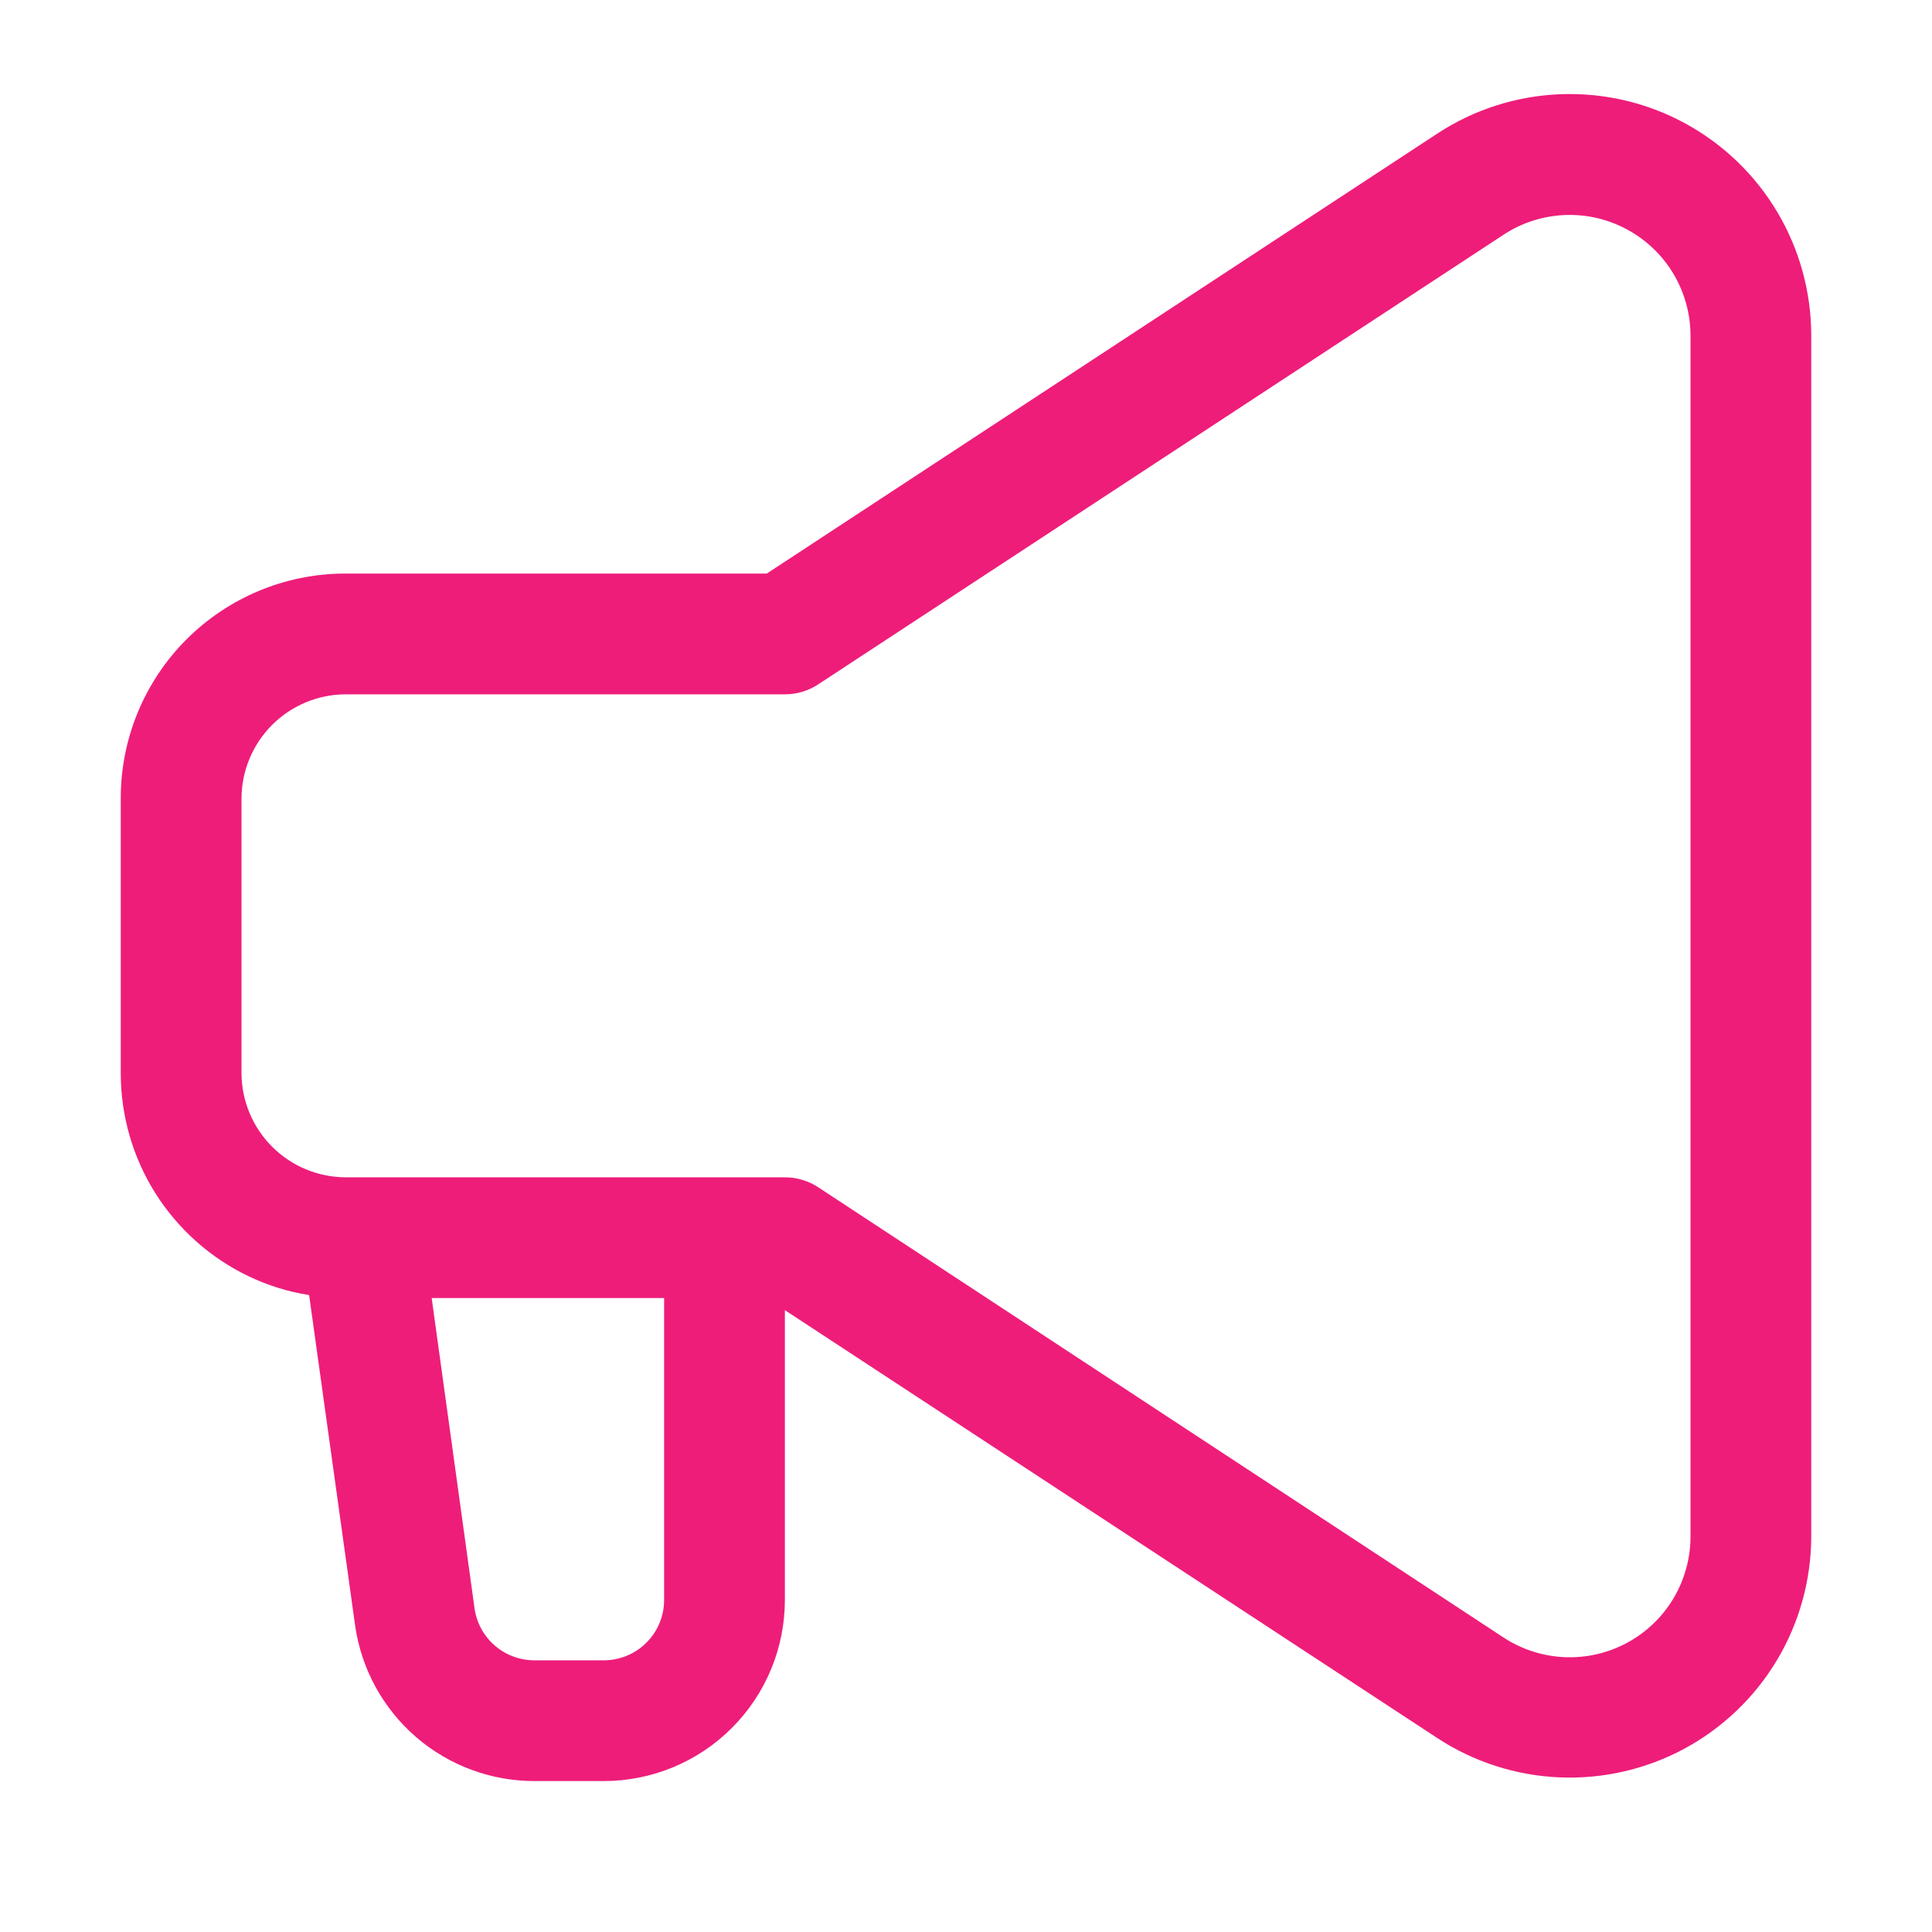 <svg width="32" height="32" viewBox="0 0 32 32" fill="none" xmlns="http://www.w3.org/2000/svg">
<path fill-rule="evenodd" clip-rule="evenodd" d="M23.81 2.21L12.7 9.5H5.7C4.717 9.505 3.776 9.9 3.082 10.597C2.389 11.294 2 12.237 2 13.22V17.78C2.001 18.483 2.2 19.171 2.575 19.766C2.951 20.36 3.486 20.837 4.12 21.14C4.437 21.291 4.773 21.396 5.12 21.45L5.88 26.91C5.98 27.633 6.339 28.294 6.891 28.771C7.444 29.248 8.151 29.507 8.88 29.5H10C10.796 29.5 11.559 29.184 12.121 28.621C12.684 28.059 13 27.296 13 26.5V21.7L23.81 28.79C24.414 29.185 25.113 29.409 25.833 29.439C26.554 29.469 27.27 29.304 27.904 28.961C28.538 28.617 29.068 28.109 29.437 27.489C29.806 26.869 30 26.161 30 25.44V5.56C30 4.839 29.806 4.131 29.437 3.511C29.068 2.891 28.538 2.383 27.904 2.039C27.27 1.696 26.554 1.531 25.833 1.561C25.113 1.591 24.414 1.815 23.81 2.21ZM28 5.56C28 5.199 27.902 4.845 27.717 4.535C27.532 4.225 27.266 3.971 26.948 3.8C26.631 3.628 26.273 3.546 25.912 3.562C25.551 3.578 25.201 3.691 24.9 3.89L13.56 11.33C13.395 11.441 13.199 11.501 13 11.5H5.72C5.265 11.503 4.829 11.685 4.507 12.007C4.185 12.329 4.003 12.765 4 13.22V17.78C4.003 18.235 4.185 18.671 4.507 18.993C4.829 19.315 5.265 19.497 5.72 19.5H13C13.199 19.5 13.395 19.559 13.56 19.67L24.9 27.12C25.202 27.319 25.553 27.432 25.914 27.448C26.276 27.463 26.635 27.381 26.953 27.208C27.271 27.036 27.537 26.78 27.721 26.469C27.905 26.157 28.002 25.802 28 25.44V5.56ZM11 21.5H7.15L7.86 26.64C7.894 26.88 8.014 27.1 8.198 27.258C8.382 27.416 8.617 27.502 8.86 27.5H10C10.265 27.5 10.52 27.395 10.707 27.207C10.895 27.02 11 26.765 11 26.5V21.5Z" fill="#EE1D7A"/>
</svg>
